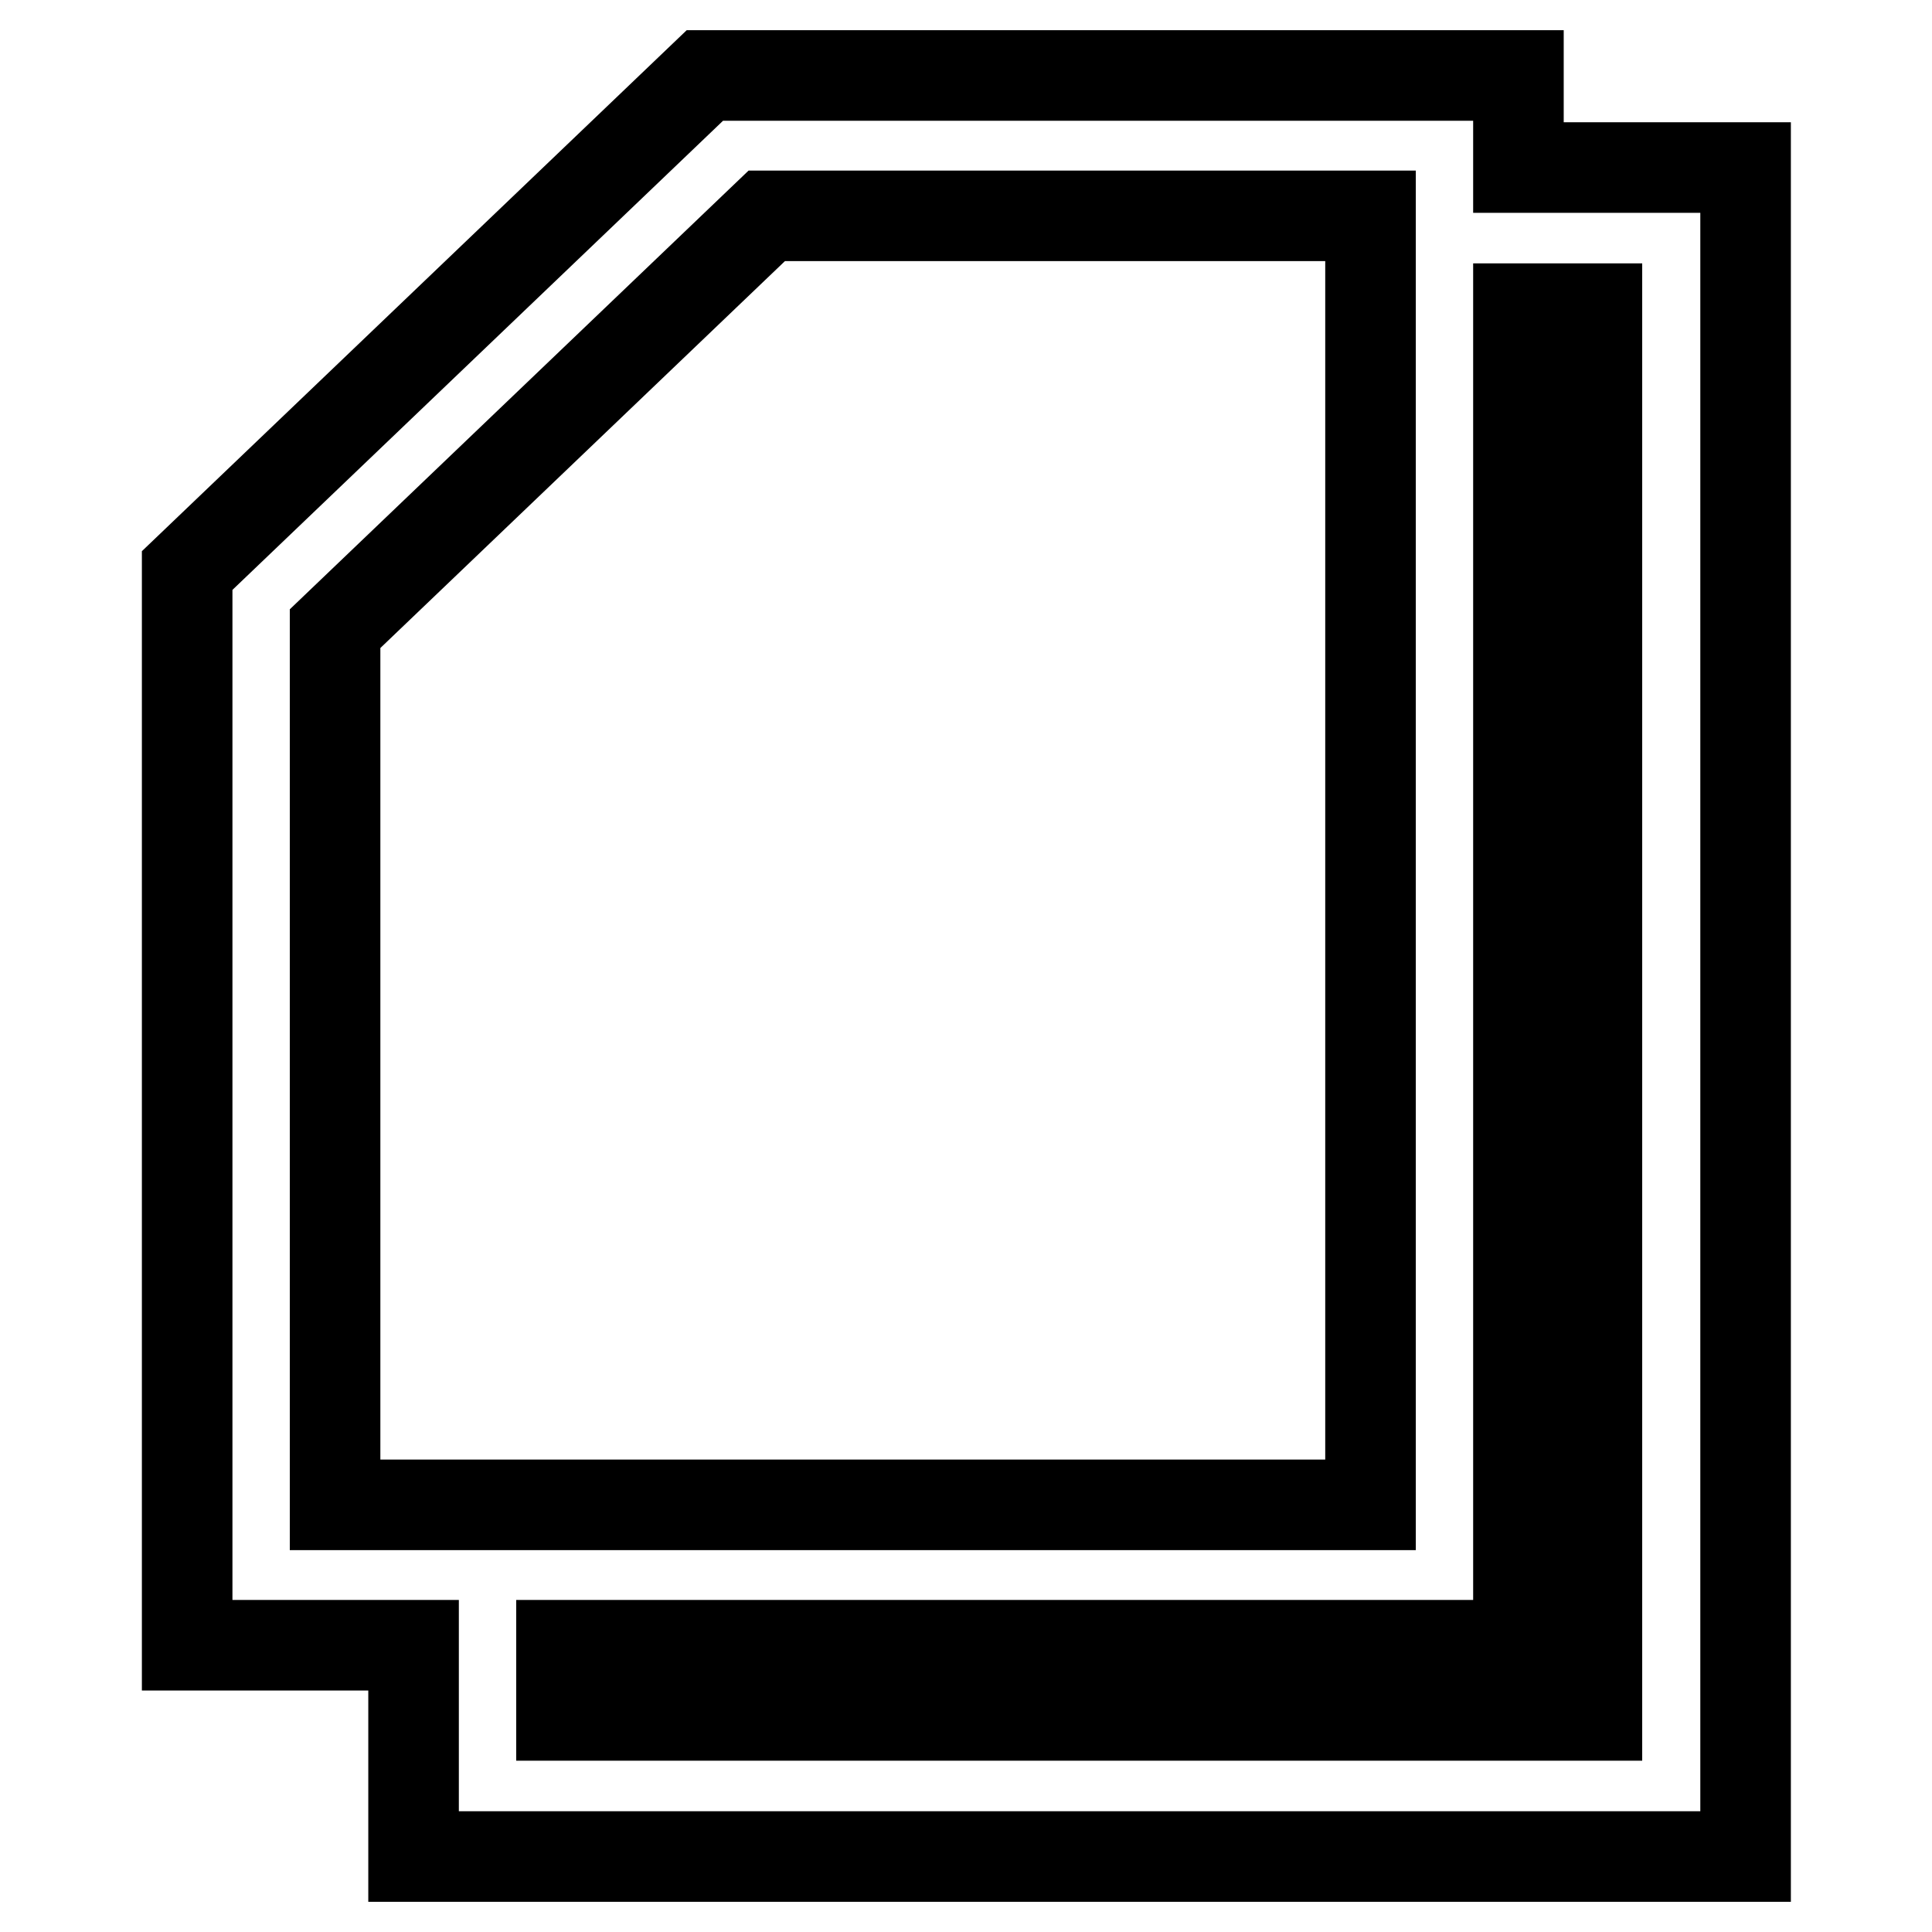 <?xml version="1.0" encoding="utf-8"?>
<!-- Svg Vector Icons : http://www.onlinewebfonts.com/icon -->
<!DOCTYPE svg PUBLIC "-//W3C//DTD SVG 1.1//EN" "http://www.w3.org/Graphics/SVG/1.1/DTD/svg11.dtd">
<svg version="1.1" xmlns="http://www.w3.org/2000/svg" xmlns:xlink="http://www.w3.org/1999/xlink" x="0px" y="0px" viewBox="0 0 256 256" enable-background="new 0 0 256 256" xml:space="preserve">
<g> <path stroke-width="12" fill-opacity="0" stroke="#000000"  d="M201.2,22.2h30.1V246H54.8v-28H24.8V75.6L93.4,10h107.8V22.2z M201.2,40.9V218H74.4v9.3h137.2V40.9H201.2 L201.2,40.9z M44.4,83.3v116.1h137.2V28.6h-80L44.4,83.3L44.4,83.3z"/></g>
</svg>